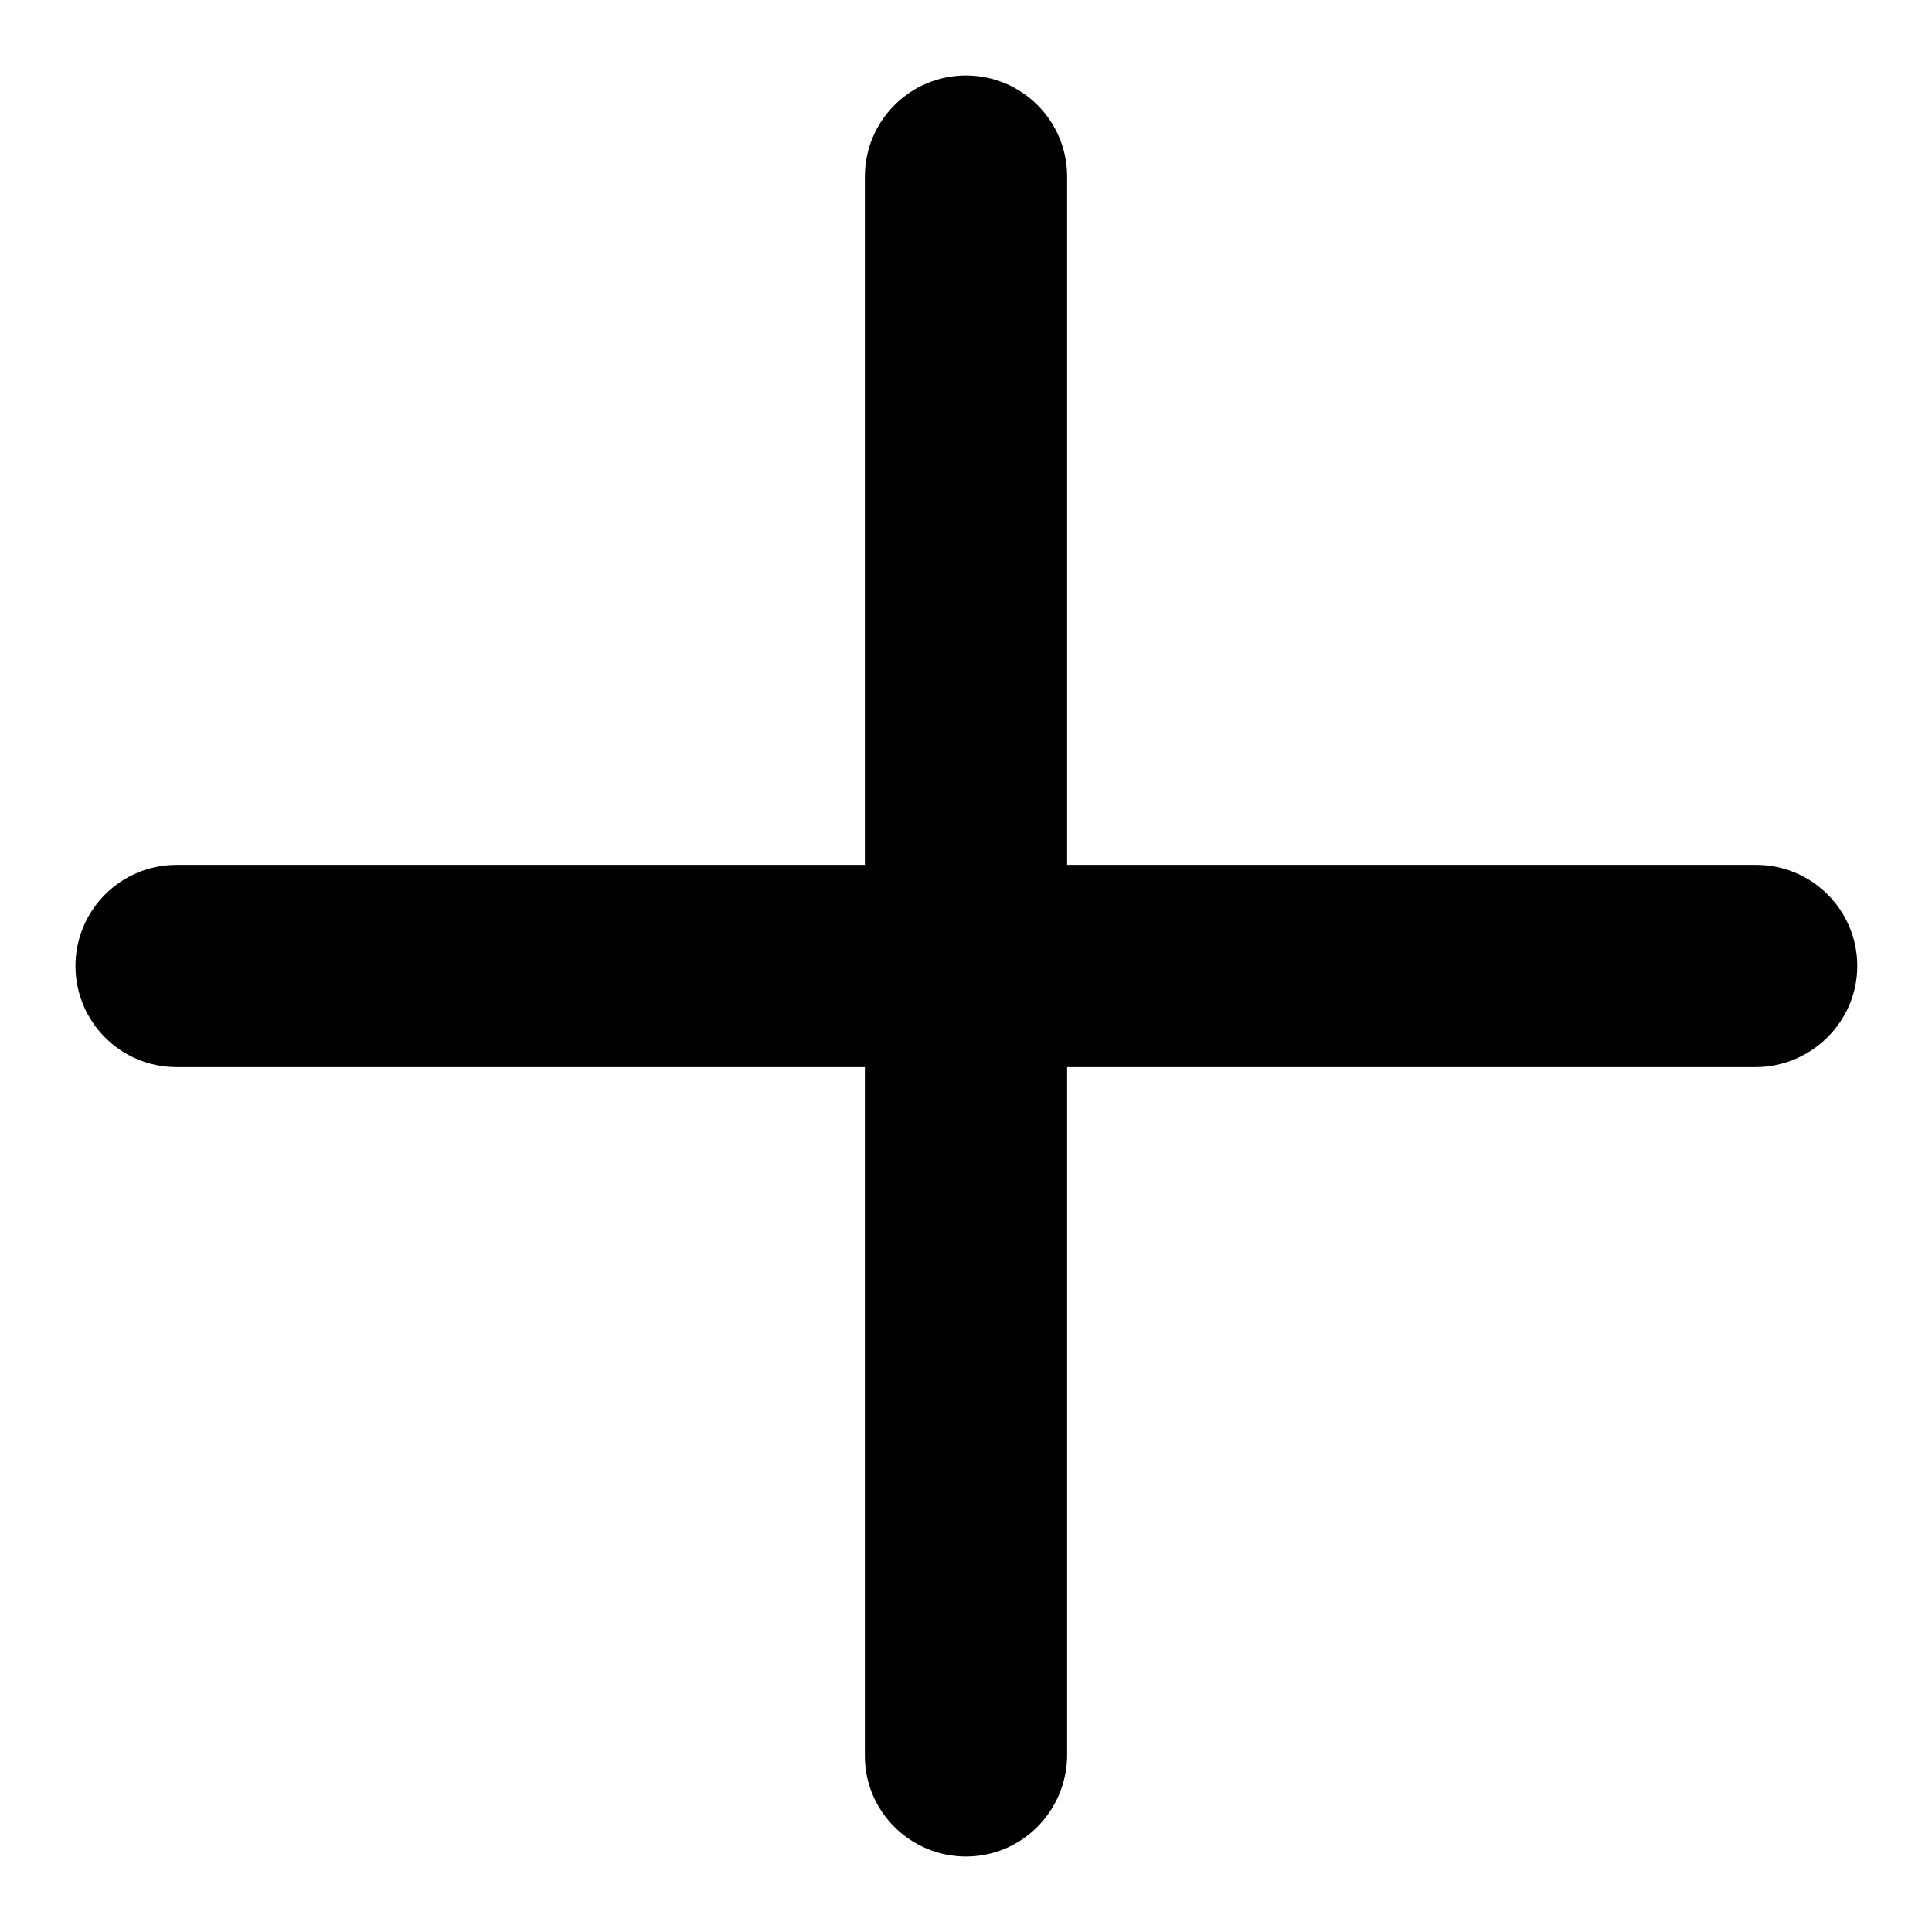 <?xml version="1.0" encoding="utf-8"?>
<!-- Svg Vector Icons : http://www.onlinewebfonts.com/icon -->
<!DOCTYPE svg PUBLIC "-//W3C//DTD SVG 1.1//EN" "http://www.w3.org/Graphics/SVG/1.1/DTD/svg11.dtd">
<svg version="1.1" xmlns="http://www.w3.org/2000/svg" xmlns:xlink="http://www.w3.org/1999/xlink" x="0px" y="0px" viewBox="0 0 256 256" enable-background="new 0 0 256 256" xml:space="preserve">
<g> <path fill="#000000" d="M232.6,141.4H23.4c-7.4,0-13.4-6-13.4-13.4s6-13.4,13.4-13.4h209.3c7.4,0,13.4,6,13.4,13.4 S240,141.4,232.6,141.4z"/> <path fill="#000000" d="M128,246c-7.4,0-13.4-6-13.4-13.3V23.4c0-7.4,6-13.4,13.4-13.4c7.4,0,13.4,6,13.4,13.4v209.3 C141.3,240,135.4,246,128,246z"/></g>
</svg>
